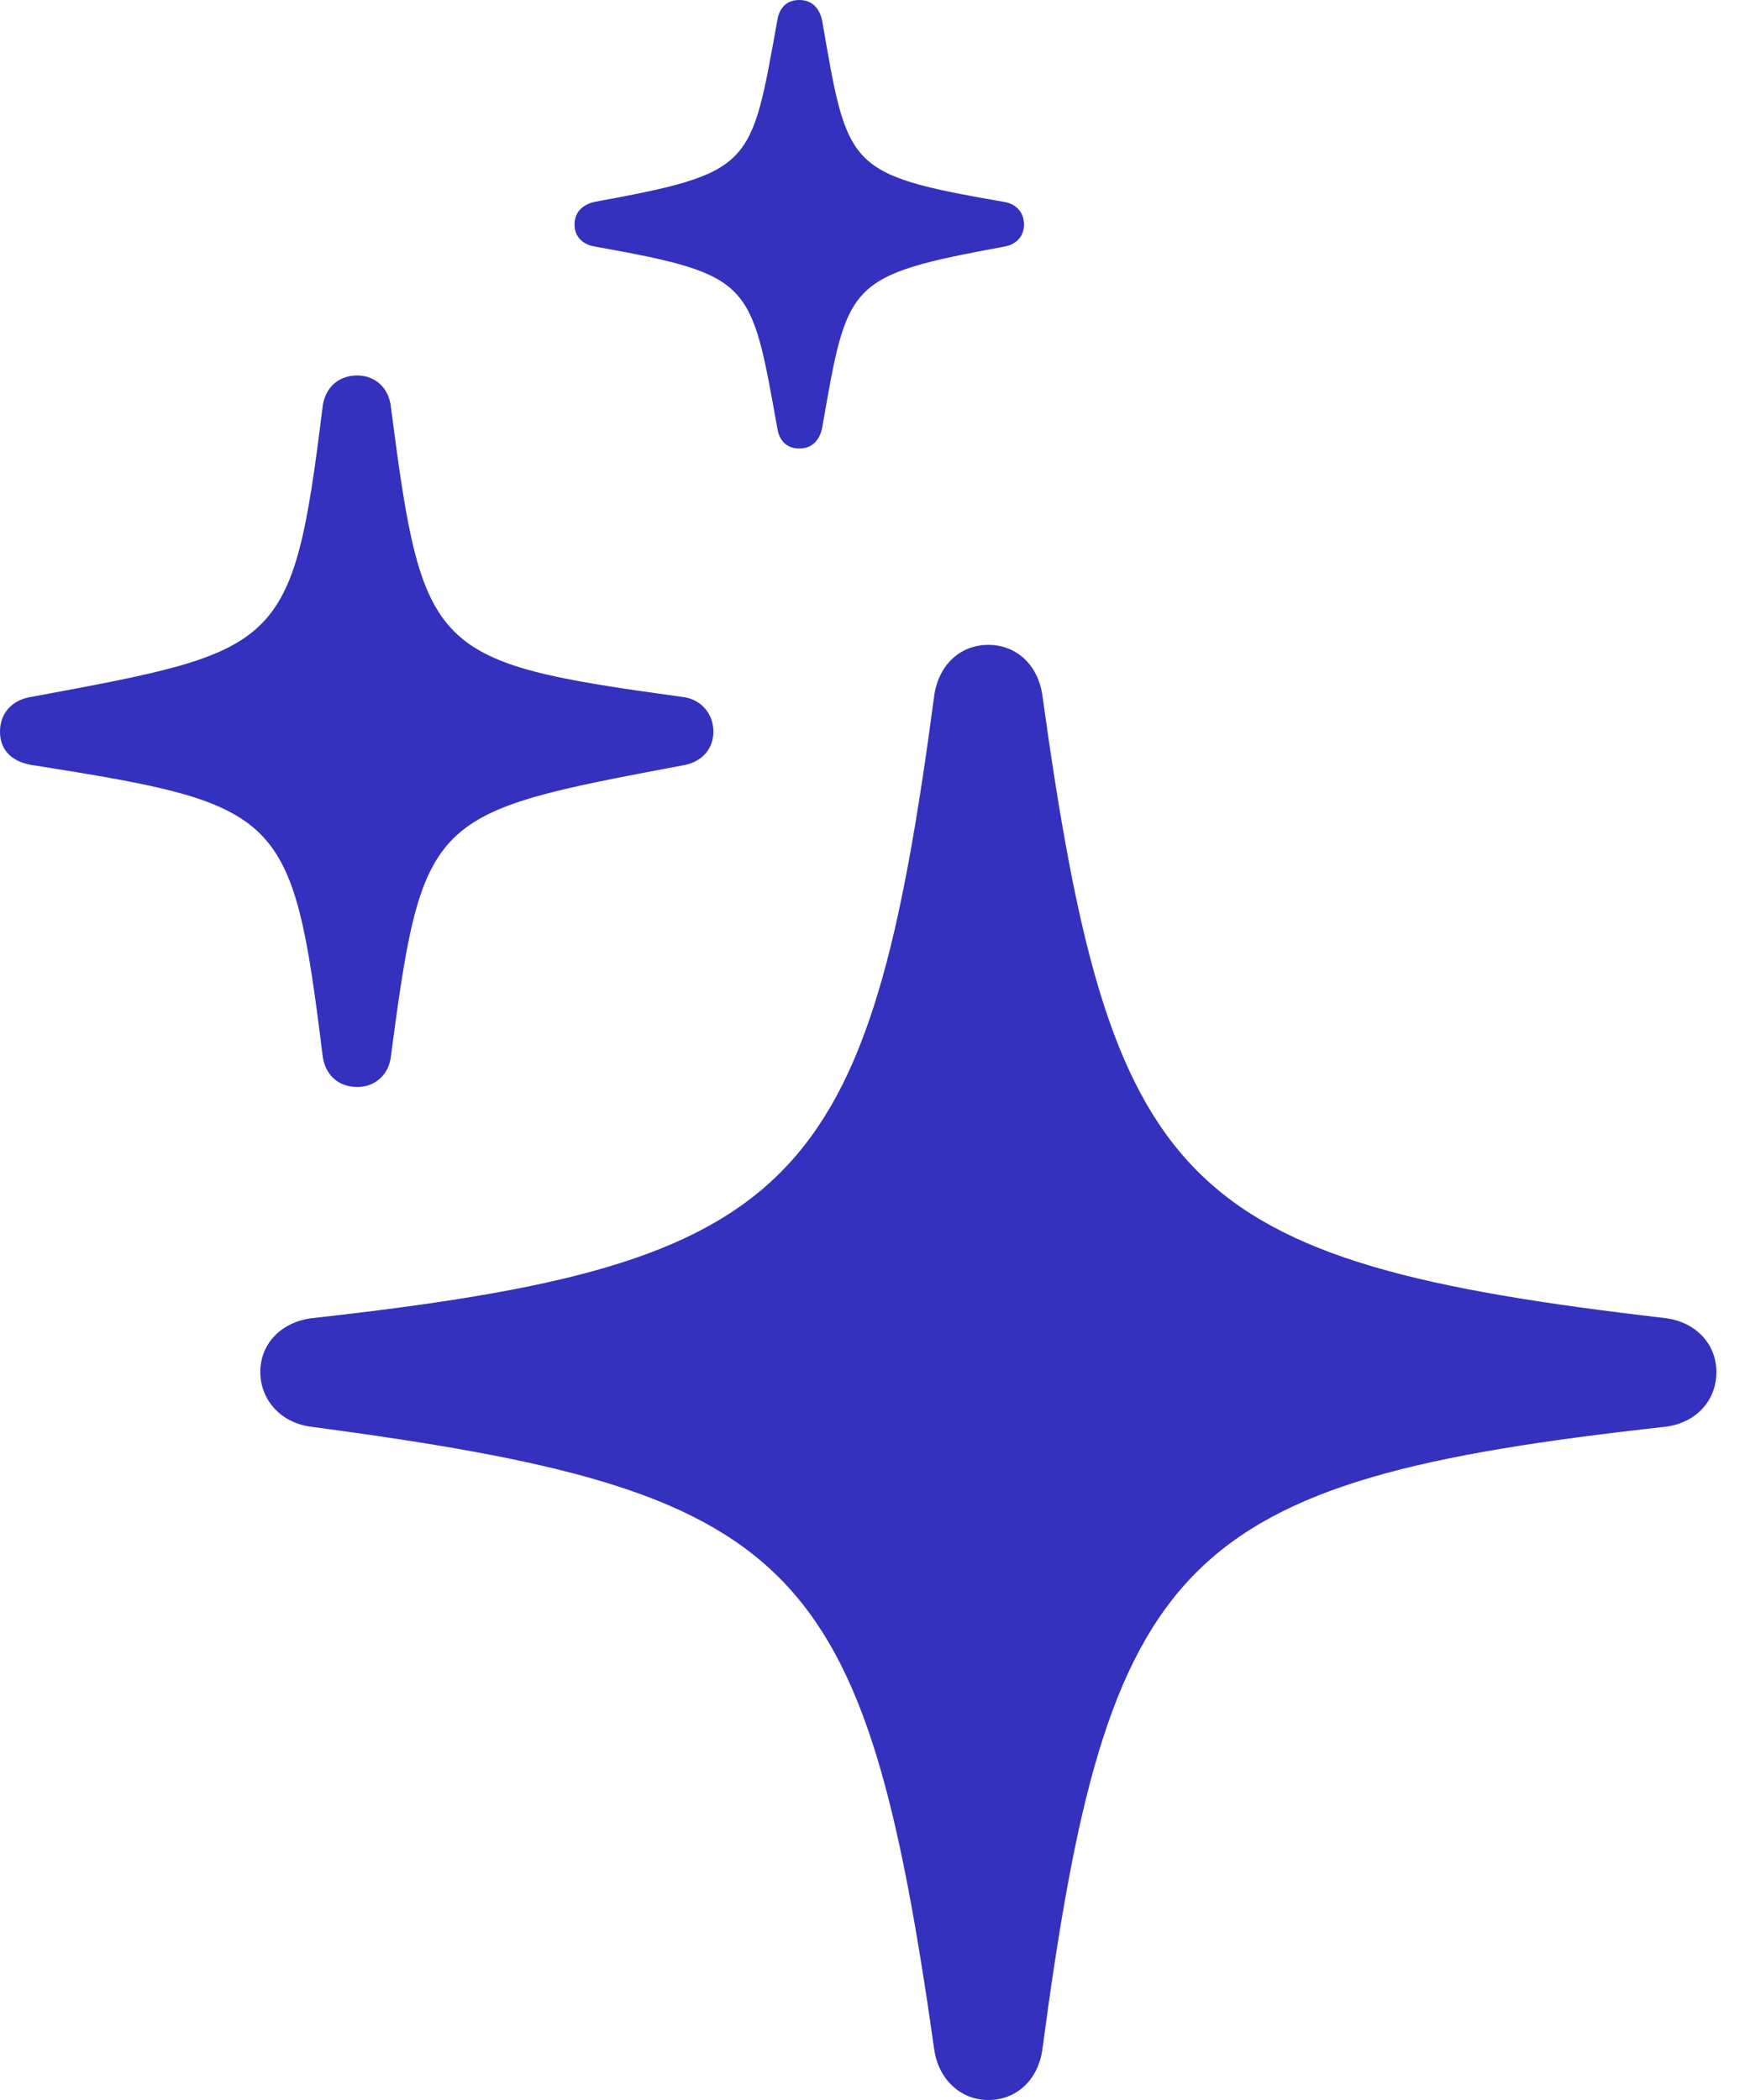 <?xml version="1.0" encoding="utf-8"?>
<svg xmlns="http://www.w3.org/2000/svg" fill="none" height="100%" overflow="visible" preserveAspectRatio="none" style="display: block;" viewBox="0 0 20 24" width="100%">
<path d="M9.134 5.126C8.988 5.126 8.905 5.032 8.884 4.896C8.581 3.215 8.602 3.142 6.806 2.819C6.66 2.798 6.566 2.704 6.566 2.568C6.566 2.422 6.66 2.338 6.796 2.307C8.612 1.973 8.581 1.91 8.884 0.23C8.905 0.094 8.988 0 9.134 0C9.281 0 9.364 0.094 9.395 0.23C9.688 1.921 9.667 1.994 11.473 2.307C11.608 2.328 11.703 2.422 11.703 2.568C11.703 2.704 11.608 2.798 11.473 2.819C9.667 3.153 9.688 3.226 9.395 4.896C9.364 5.032 9.281 5.126 9.134 5.126ZM4.082 12.423C3.863 12.423 3.706 12.277 3.685 12.047C3.341 9.281 3.226 9.197 0.397 8.748C0.146 8.717 0 8.581 0 8.362C0 8.143 0.146 7.997 0.355 7.965C3.215 7.433 3.341 7.433 3.685 4.666C3.706 4.437 3.863 4.291 4.082 4.291C4.291 4.291 4.447 4.437 4.468 4.656C4.833 7.475 4.927 7.569 7.798 7.965C7.997 7.986 8.153 8.143 8.153 8.362C8.153 8.571 8.007 8.717 7.798 8.748C4.917 9.291 4.833 9.301 4.468 12.068C4.447 12.277 4.291 12.423 4.082 12.423ZM11.295 24C10.982 24 10.732 23.77 10.679 23.436C9.876 17.778 9.114 17.047 3.56 16.306C3.215 16.265 2.975 16.003 2.975 15.68C2.975 15.356 3.215 15.106 3.57 15.064C9.134 14.448 9.928 13.592 10.679 7.934C10.732 7.6 10.972 7.37 11.295 7.37C11.619 7.37 11.859 7.6 11.911 7.934C12.694 13.592 13.467 14.417 19.031 15.064C19.375 15.106 19.616 15.356 19.616 15.68C19.616 16.014 19.375 16.265 19.031 16.306C13.456 16.922 12.663 17.778 11.911 23.436C11.859 23.77 11.619 24 11.295 24Z" fill="#3331BD" id=""/>
</svg>
